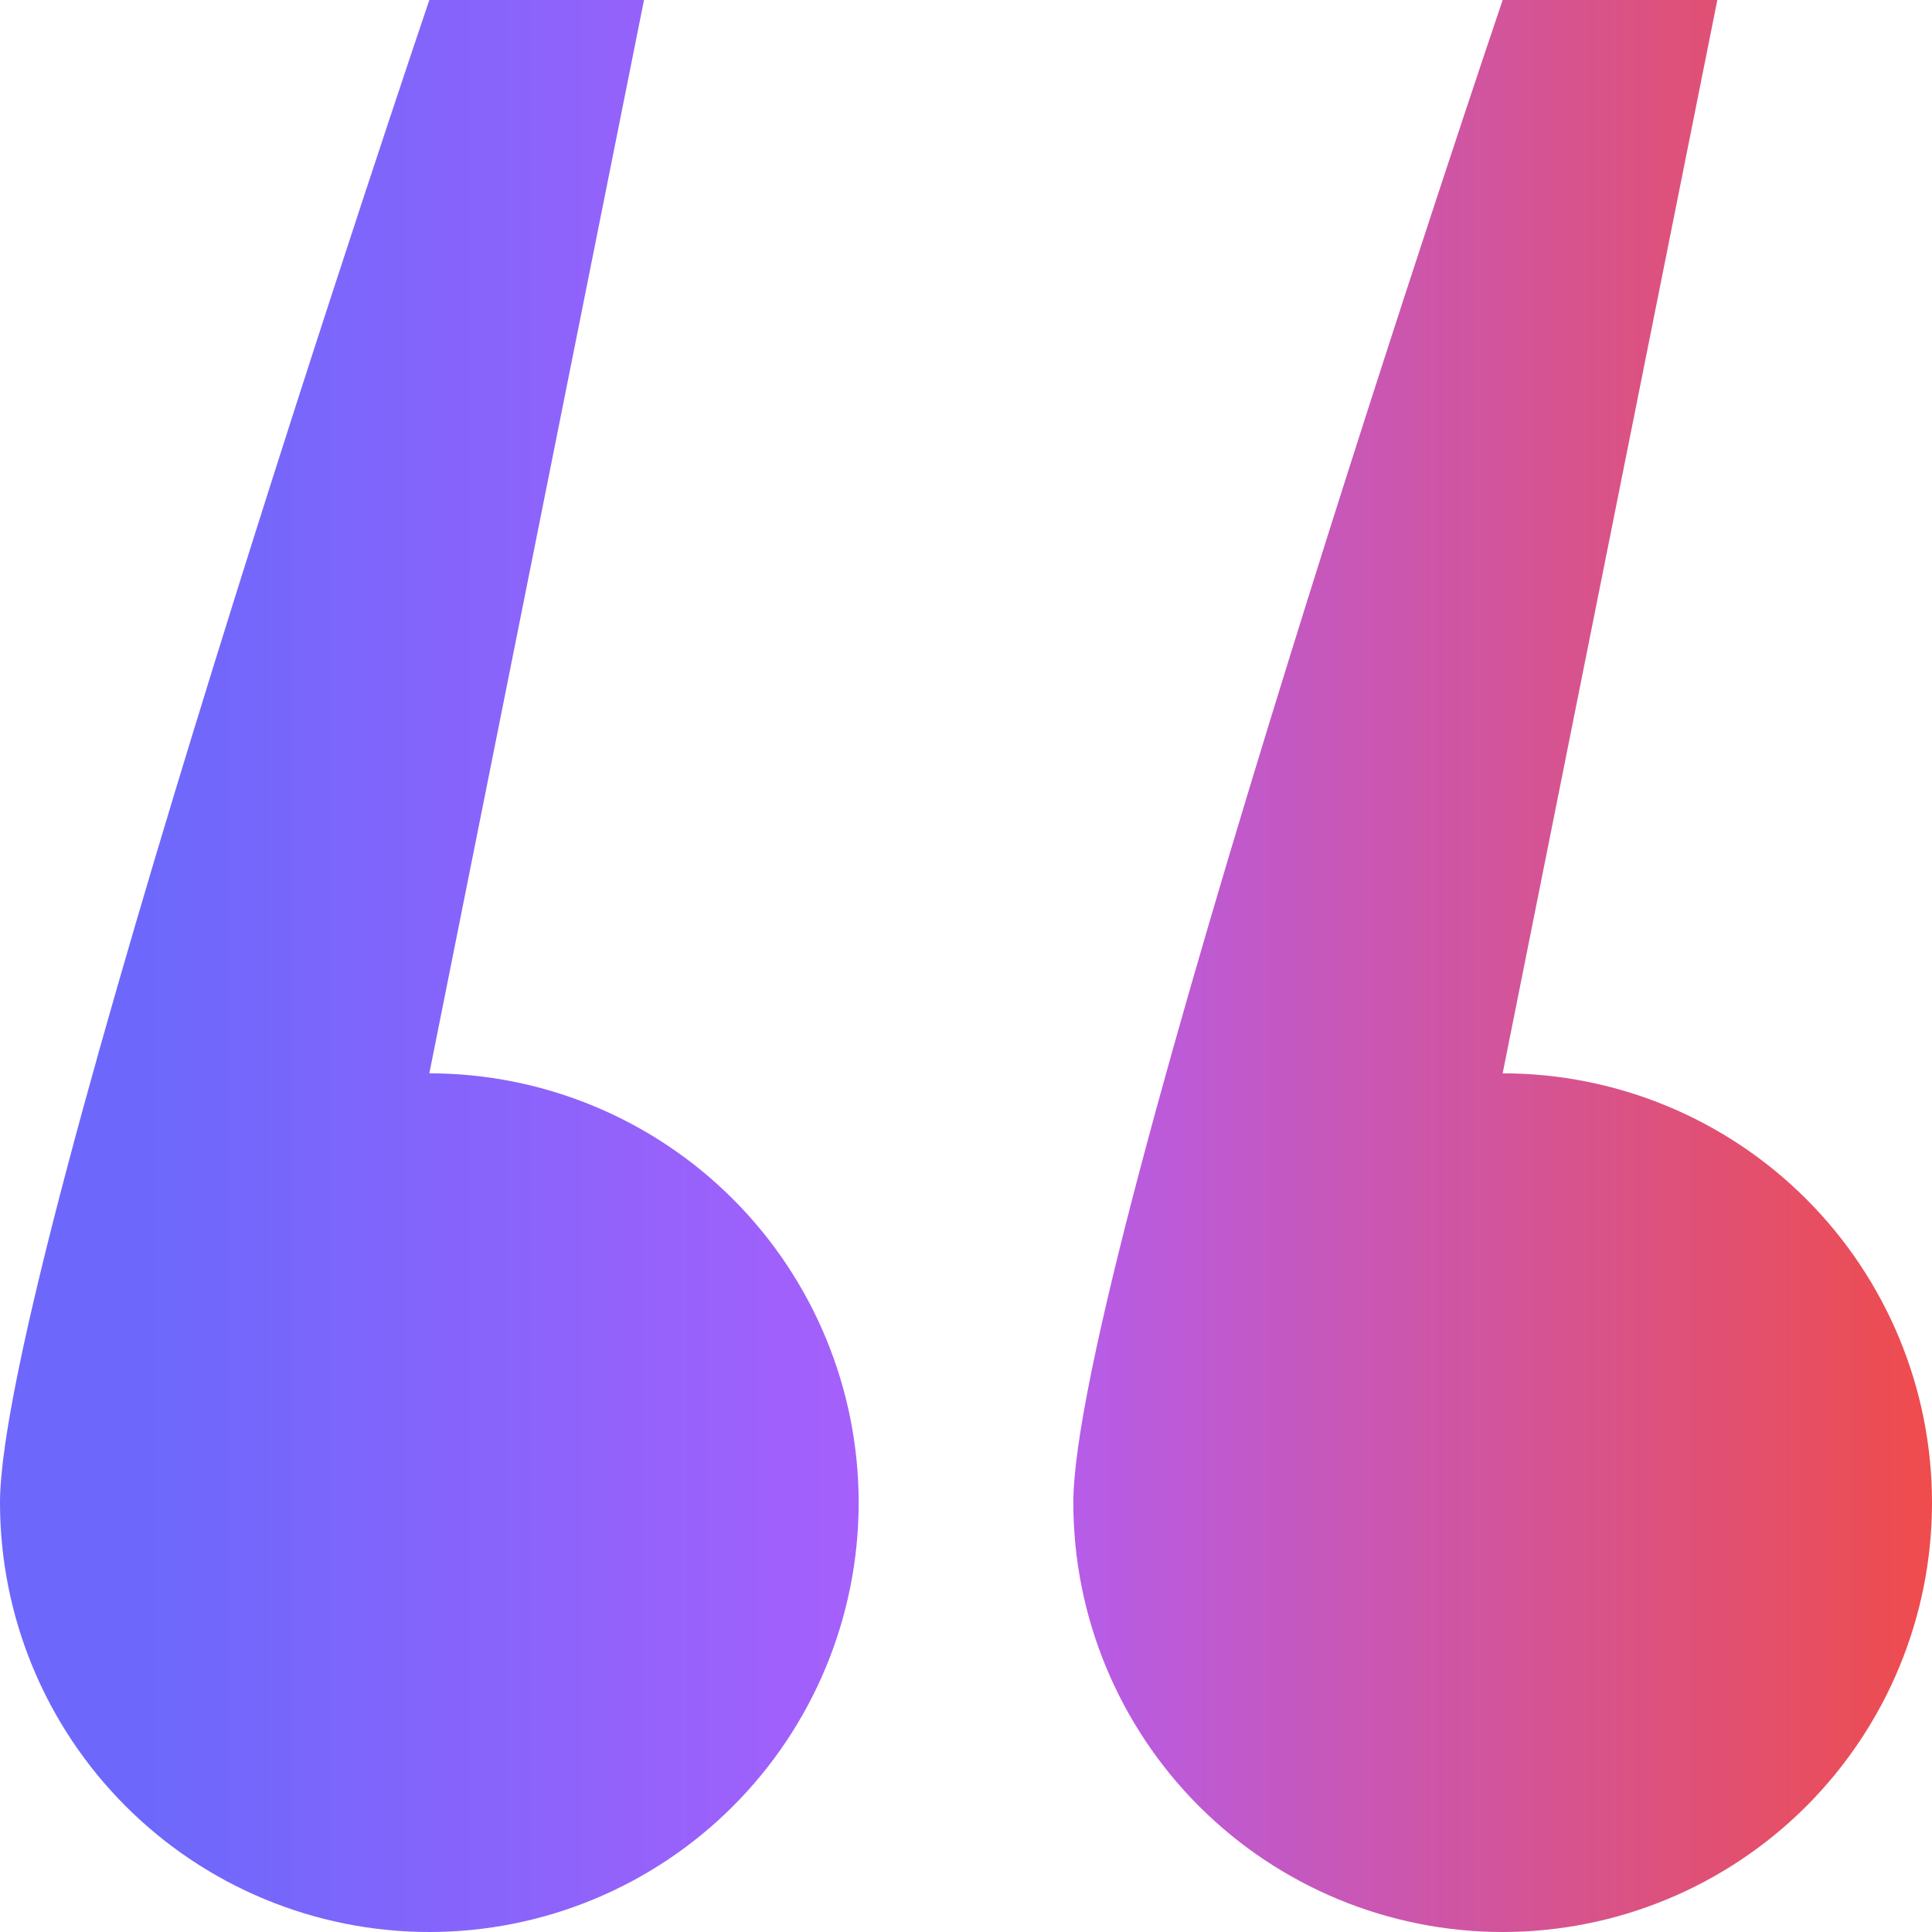 <svg width="36" height="36" viewBox="0 0 36 36" fill="none" xmlns="http://www.w3.org/2000/svg">
<path fill-rule="evenodd" clip-rule="evenodd" d="M16 28C16 30.122 15.157 32.157 13.657 33.657C12.157 35.157 10.122 36 8 36C5.878 36 3.843 35.157 2.343 33.657C0.843 32.157 0 30.122 0 28C0 23.58 8 0 8 0H12L8 20C10.122 20 12.157 20.843 13.657 22.343C15.157 23.843 16 25.878 16 28ZM36 28C36 30.122 35.157 32.157 33.657 33.657C32.157 35.157 30.122 36 28 36C25.878 36 23.843 35.157 22.343 33.657C20.843 32.157 20 30.122 20 28C20 23.58 28 0 28 0H32L28 20C30.122 20 32.157 20.843 33.657 22.343C35.157 23.843 36 25.878 36 28Z" fill="url(#paint0_linear_49_58162)"/>
<defs>
<linearGradient id="paint0_linear_49_58162" x1="0" y1="18" x2="36" y2="18" gradientUnits="userSpaceOnUse">
<stop offset="0.077" stop-color="#6D68FB"/>
<stop offset="0.505" stop-color="#AF5EFB"/>
<stop offset="1" stop-color="#EF4C4C"/>
</linearGradient>
</defs>
</svg>
